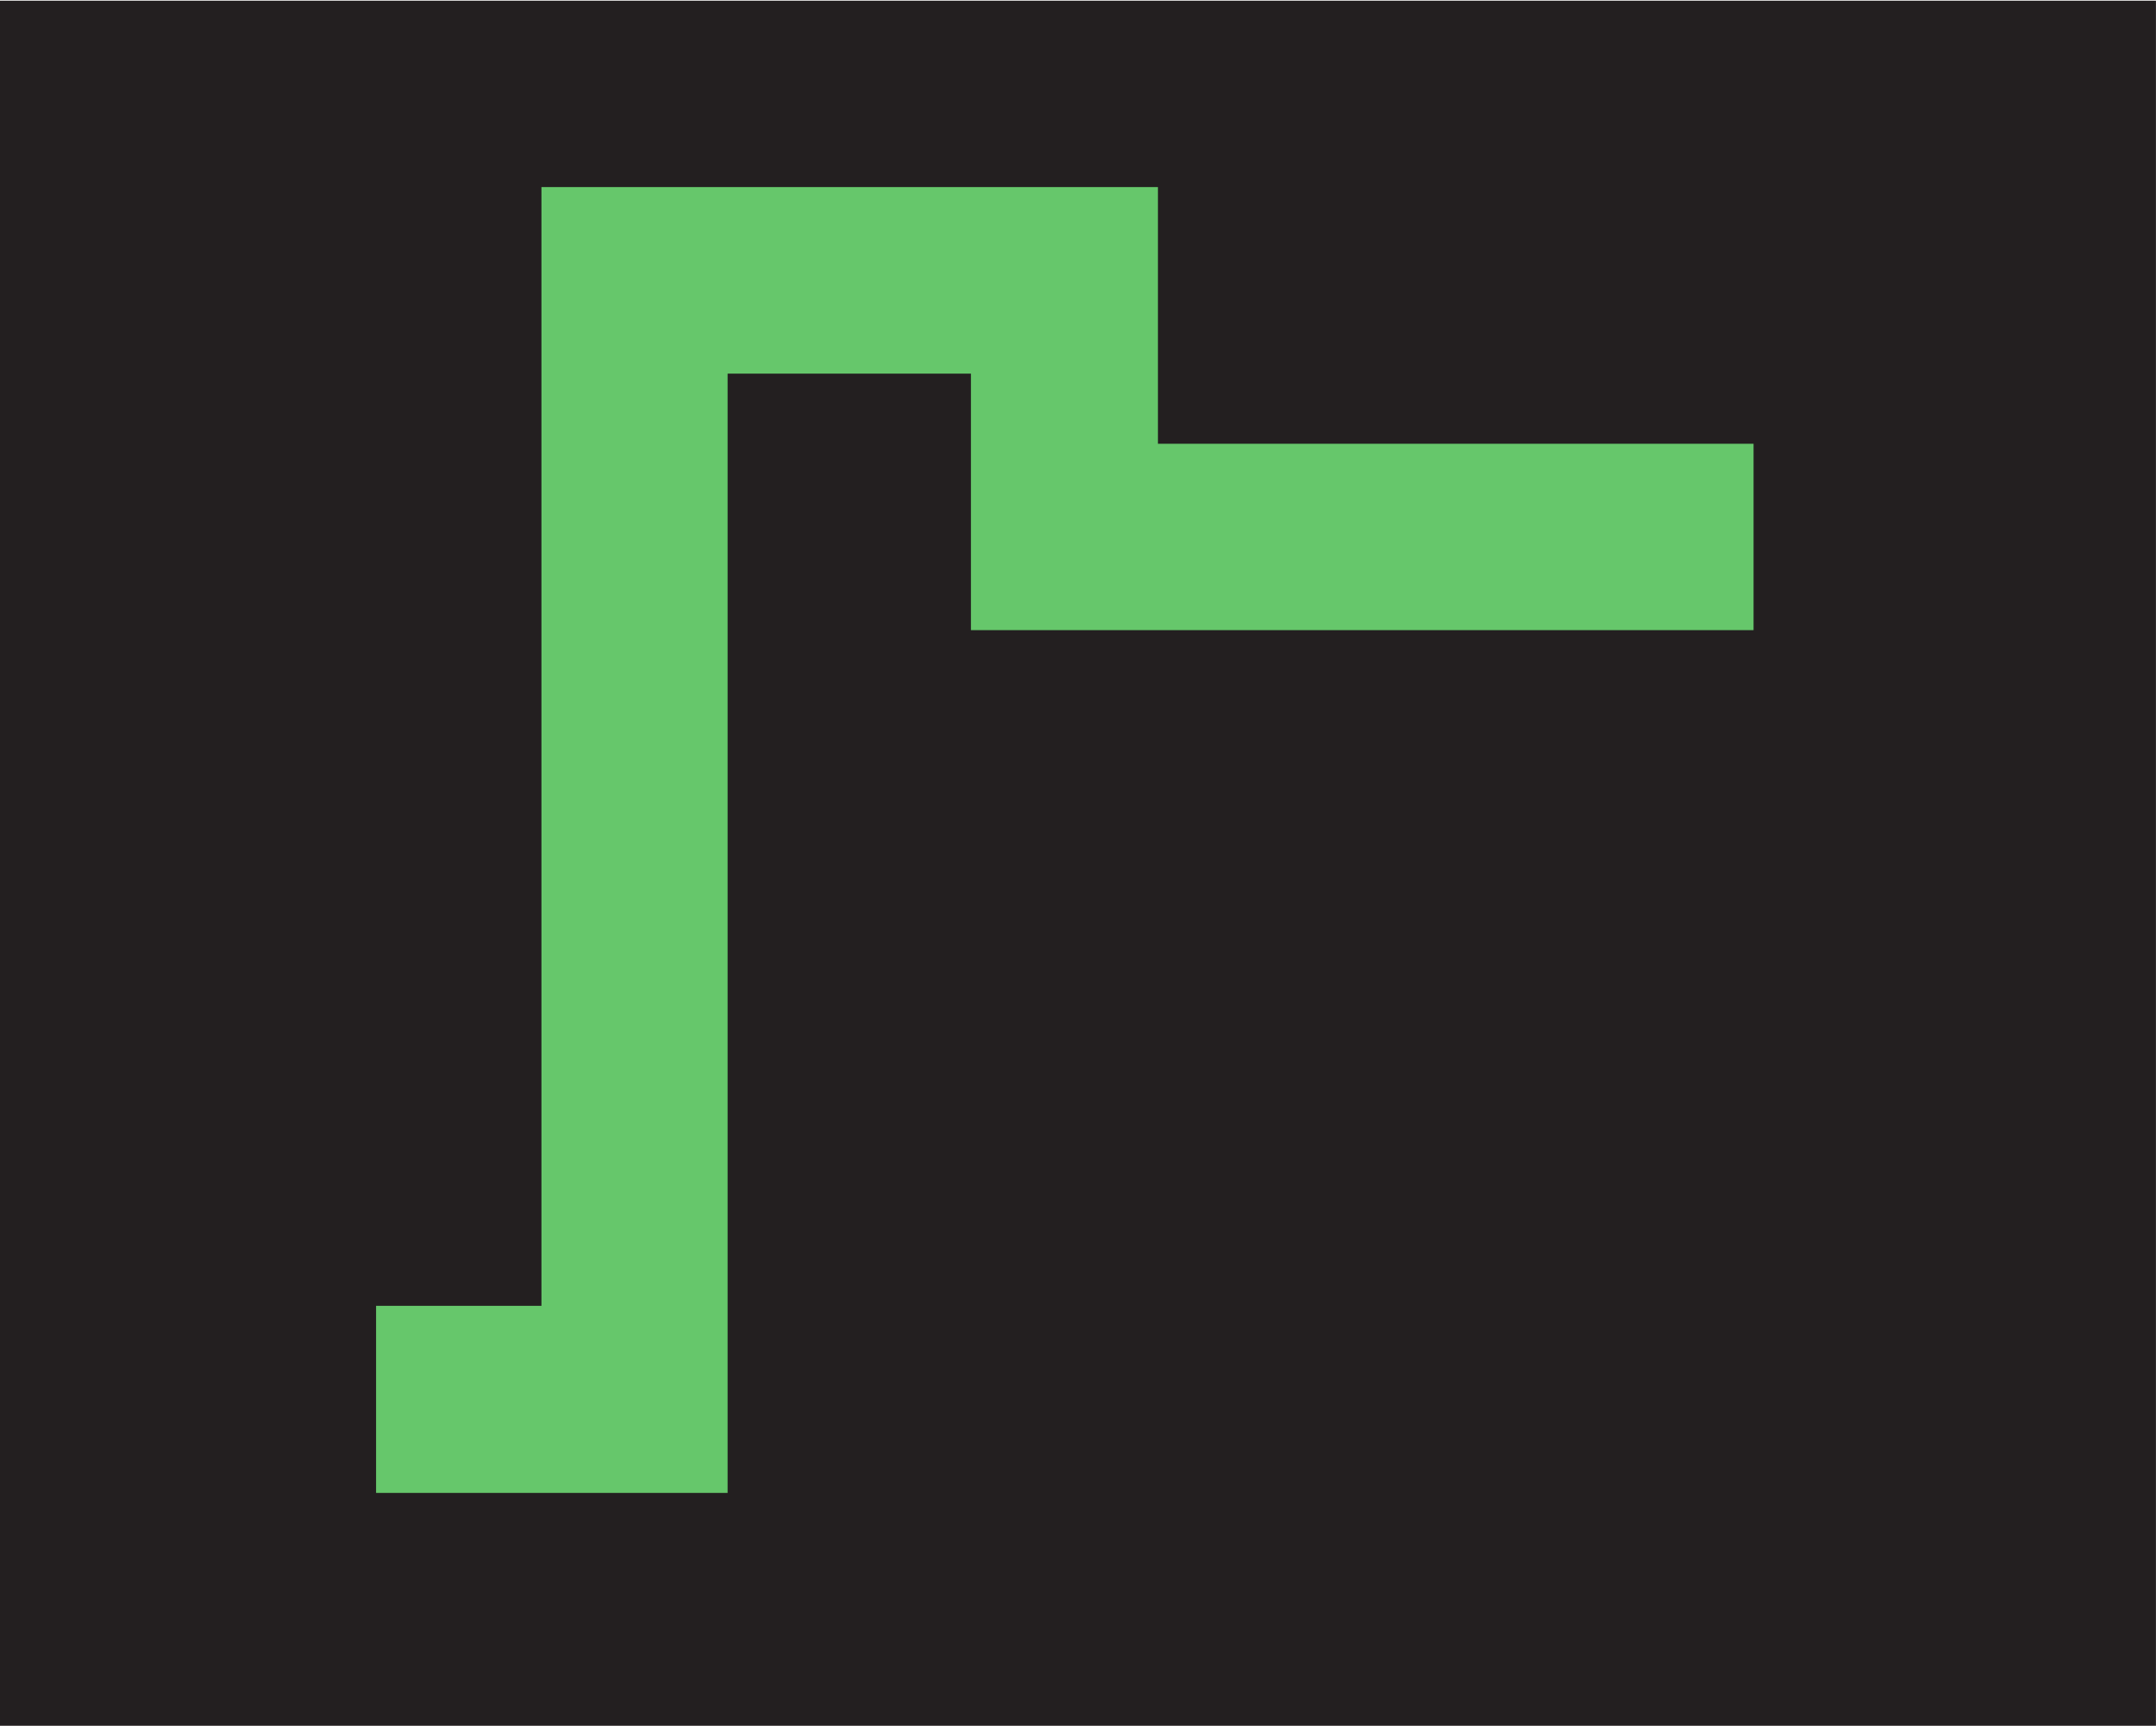 <?xml version="1.0" encoding="UTF-8" standalone="no"?>
<svg
   xmlns:dc="http://purl.org/dc/elements/1.1/"
   xmlns:cc="http://creativecommons.org/ns#"
   xmlns:rdf="http://www.w3.org/1999/02/22-rdf-syntax-ns#"
   xmlns:svg="http://www.w3.org/2000/svg"
   xmlns="http://www.w3.org/2000/svg"
   xmlns:sodipodi="http://sodipodi.sourceforge.net/DTD/sodipodi-0.dtd"
   xmlns:inkscape="http://www.inkscape.org/namespaces/inkscape"
   version="1.1"
   id="svg2"
   xml:space="preserve"
   width="18.893"
   height="15.12"
   viewBox="0 0 18.893 15.12"
   sodipodi:docname="OBJ_GRAF-0000009038-XX-001.eps"><defs
     id="defs6" /><sodipodi:namedview
     pagecolor="#ffffff"
     bordercolor="#666666"
     borderopacity="1"
     objecttolerance="10"
     gridtolerance="10"
     guidetolerance="10"
     inkscape:pageopacity="0"
     inkscape:pageshadow="2"
     inkscape:window-width="640"
     inkscape:window-height="480"
     id="namedview4" /><g
     id="g10"
     inkscape:groupmode="layer"
     inkscape:label="ink_ext_XXXXXX"
     transform="matrix(1.333,0,0,-1.333,0,15.12)"><g
       id="g12"
       transform="scale(0.1)"><path
         d="M 141.73,0 H 0 V 113.383 H 141.73 V 0"
         style="fill:#231f20;fill-opacity:1;fill-rule:nonzero;stroke:none"
         id="path14" /><path
         d="M 24.723,27.602 H 35.594 V 101.133 H 76.121 V 84.262 h 39.156 v -12.25 H 63.828 V 88.871 H 47.832 V 15.305 H 24.723 v 12.297"
         style="fill:#66c76b;fill-opacity:1;fill-rule:nonzero;stroke:none"
         id="path16" /></g></g></svg>
